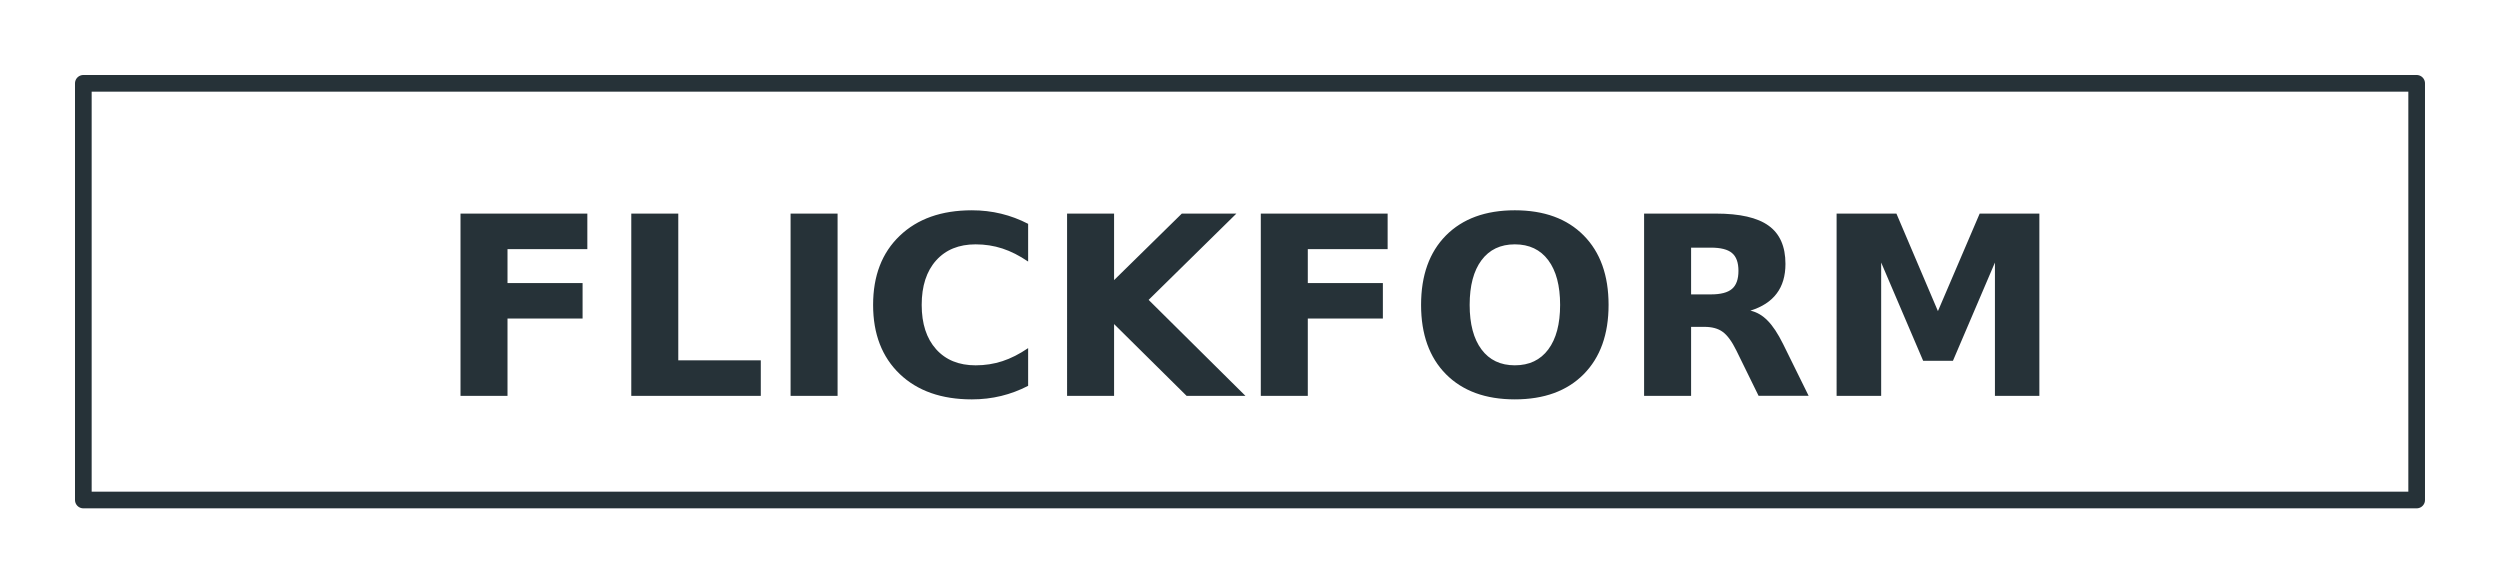 <?xml version="1.0" encoding="UTF-8"?>
<svg id="svg2" data-name="Layer 1" version="1.1" viewBox="0 0 300 70" xmlns="http://www.w3.org/2000/svg">
 <rect x="0" y="0" width="300" height="70" fill="#808080" stroke="none"/>
 <title id="title1">FlickForm</title>
 <path id="polygon1" d="m0 0h300v70h-300z" fill="#fff" stroke="#fff" stroke-linecap="round" stroke-linejoin="round" stroke-width="4"/>
 <path id="polygon2" d="m10 10h280v50h-280z" fill-opacity="0" stroke="#263238" stroke-linecap="round" stroke-linejoin="round" stroke-width="2"/>
 <path id="text2" transform="translate(0 12.5)" d="m55.261 13.13h15.22v4.263h-9.58v4.072h9.009v4.263h-9.009v9.273h-5.64zm20.493 0h5.64v17.607h9.902v4.263h-15.542zm19.116 0h5.64v21.87h-5.64zm28.506 20.669q-1.553 0.806-3.237 1.216-1.685 0.41-3.516 0.41-5.464 0-8.657-3.047-3.193-3.062-3.193-8.291 0-5.244 3.193-8.291 3.193-3.062 8.657-3.062 1.831 0 3.516 0.41 1.685 0.41 3.237 1.216v4.526q-1.567-1.069-3.091-1.567-1.523-0.498-3.208-0.498-3.018 0-4.746 1.934-1.728 1.934-1.728 5.332 0 3.384 1.728 5.317 1.728 1.934 4.746 1.934 1.685 0 3.208-0.498 1.523-0.498 3.091-1.567zm4.673-20.669h5.64v7.983l8.13-7.983h6.548l-10.532 10.356 11.616 11.514h-7.061l-8.701-8.613v8.613h-5.64zm23.247 0h15.22v4.263h-9.58v4.072h9.009v4.263h-9.009v9.273h-5.64zm30.483 3.691q-2.578 0-3.999 1.904t-1.421 5.361q0 3.442 1.421 5.347t3.999 1.904q2.593 0 4.014-1.904t1.421-5.347q0-3.457-1.421-5.361t-4.014-1.904zm0-4.087q5.273 0 8.262 3.018 2.988 3.018 2.988 8.335 0 5.303-2.988 8.32-2.988 3.018-8.262 3.018-5.259 0-8.262-3.018-2.988-3.018-2.988-8.32 0-5.317 2.988-8.335 3.003-3.018 8.262-3.018zm23.525 10.093q1.772 0 2.534-0.659 0.776-0.659 0.776-2.168 0-1.494-0.776-2.139-0.762-0.645-2.534-0.645h-2.373v5.61zm-2.373 3.897v8.276h-5.64v-21.87h8.613q4.321 0 6.328 1.45 2.022 1.45 2.022 4.585 0 2.168-1.055 3.56-1.04 1.392-3.149 2.051 1.157 0.264 2.065 1.201 0.923 0.923 1.86 2.812l3.062 6.211h-6.006l-2.666-5.435q-0.806-1.641-1.641-2.241-0.82-0.601-2.197-0.601zm17.461-13.594h7.178l4.981 11.704 5.01-11.704h7.163v21.87h-5.332v-15.996l-5.039 11.792h-3.574l-5.039-11.792v15.996h-5.347z" fill="#263238" aria-label="FLICKFORM"/>
</svg>
